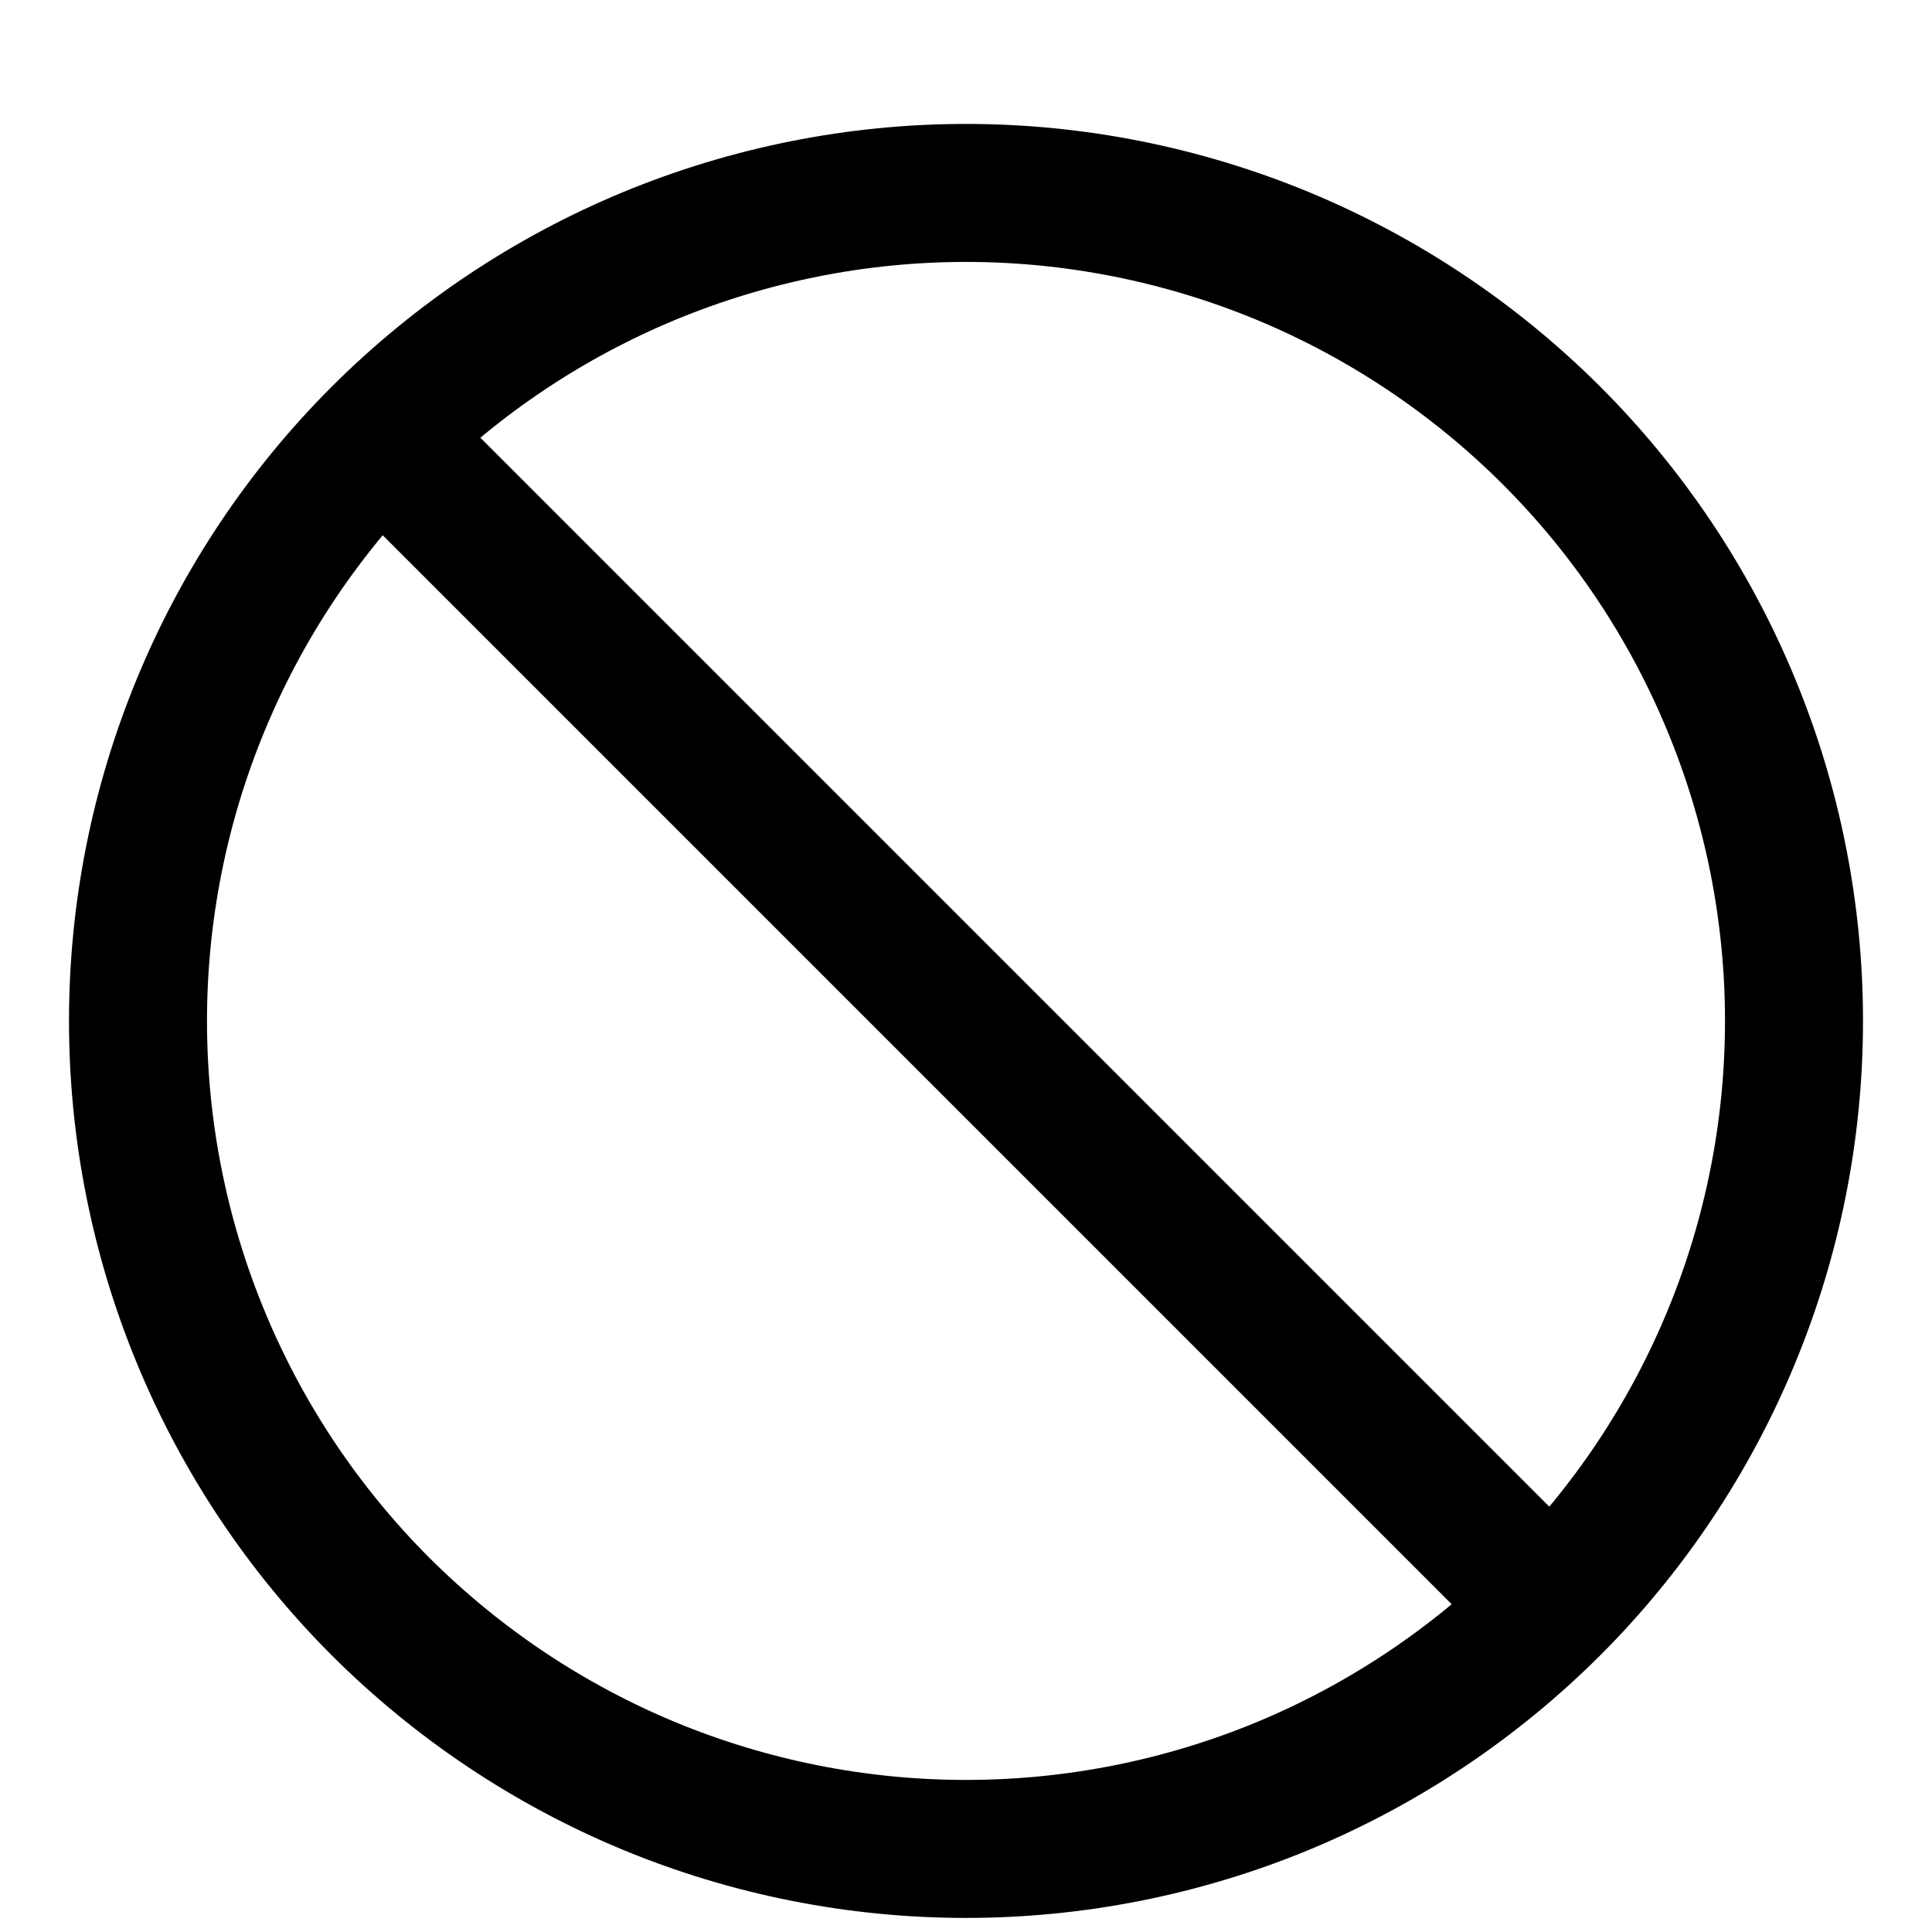 <svg width="14" height="14" viewBox="0 0 14 14" fill="none" xmlns="http://www.w3.org/2000/svg">
<path d="M2.8 3.198L11.2 11.598M1 7.398C1 8.186 1.155 8.967 1.457 9.695C1.758 10.422 2.2 11.084 2.757 11.641C3.315 12.198 3.976 12.64 4.704 12.942C5.432 13.243 6.212 13.398 7 13.398C7.788 13.398 8.568 13.243 9.296 12.942C10.024 12.64 10.685 12.198 11.243 11.641C11.8 11.084 12.242 10.422 12.543 9.695C12.845 8.967 13 8.186 13 7.398C13 6.611 12.845 5.83 12.543 5.102C12.242 4.374 11.8 3.713 11.243 3.156C10.685 2.599 10.024 2.157 9.296 1.855C8.568 1.554 7.788 1.398 7 1.398C6.212 1.398 5.432 1.554 4.704 1.855C3.976 2.157 3.315 2.599 2.757 3.156C2.2 3.713 1.758 4.374 1.457 5.102C1.155 5.83 1 6.611 1 7.398Z" stroke="black" stroke-linecap="round" stroke-linejoin="round"/>
</svg>
